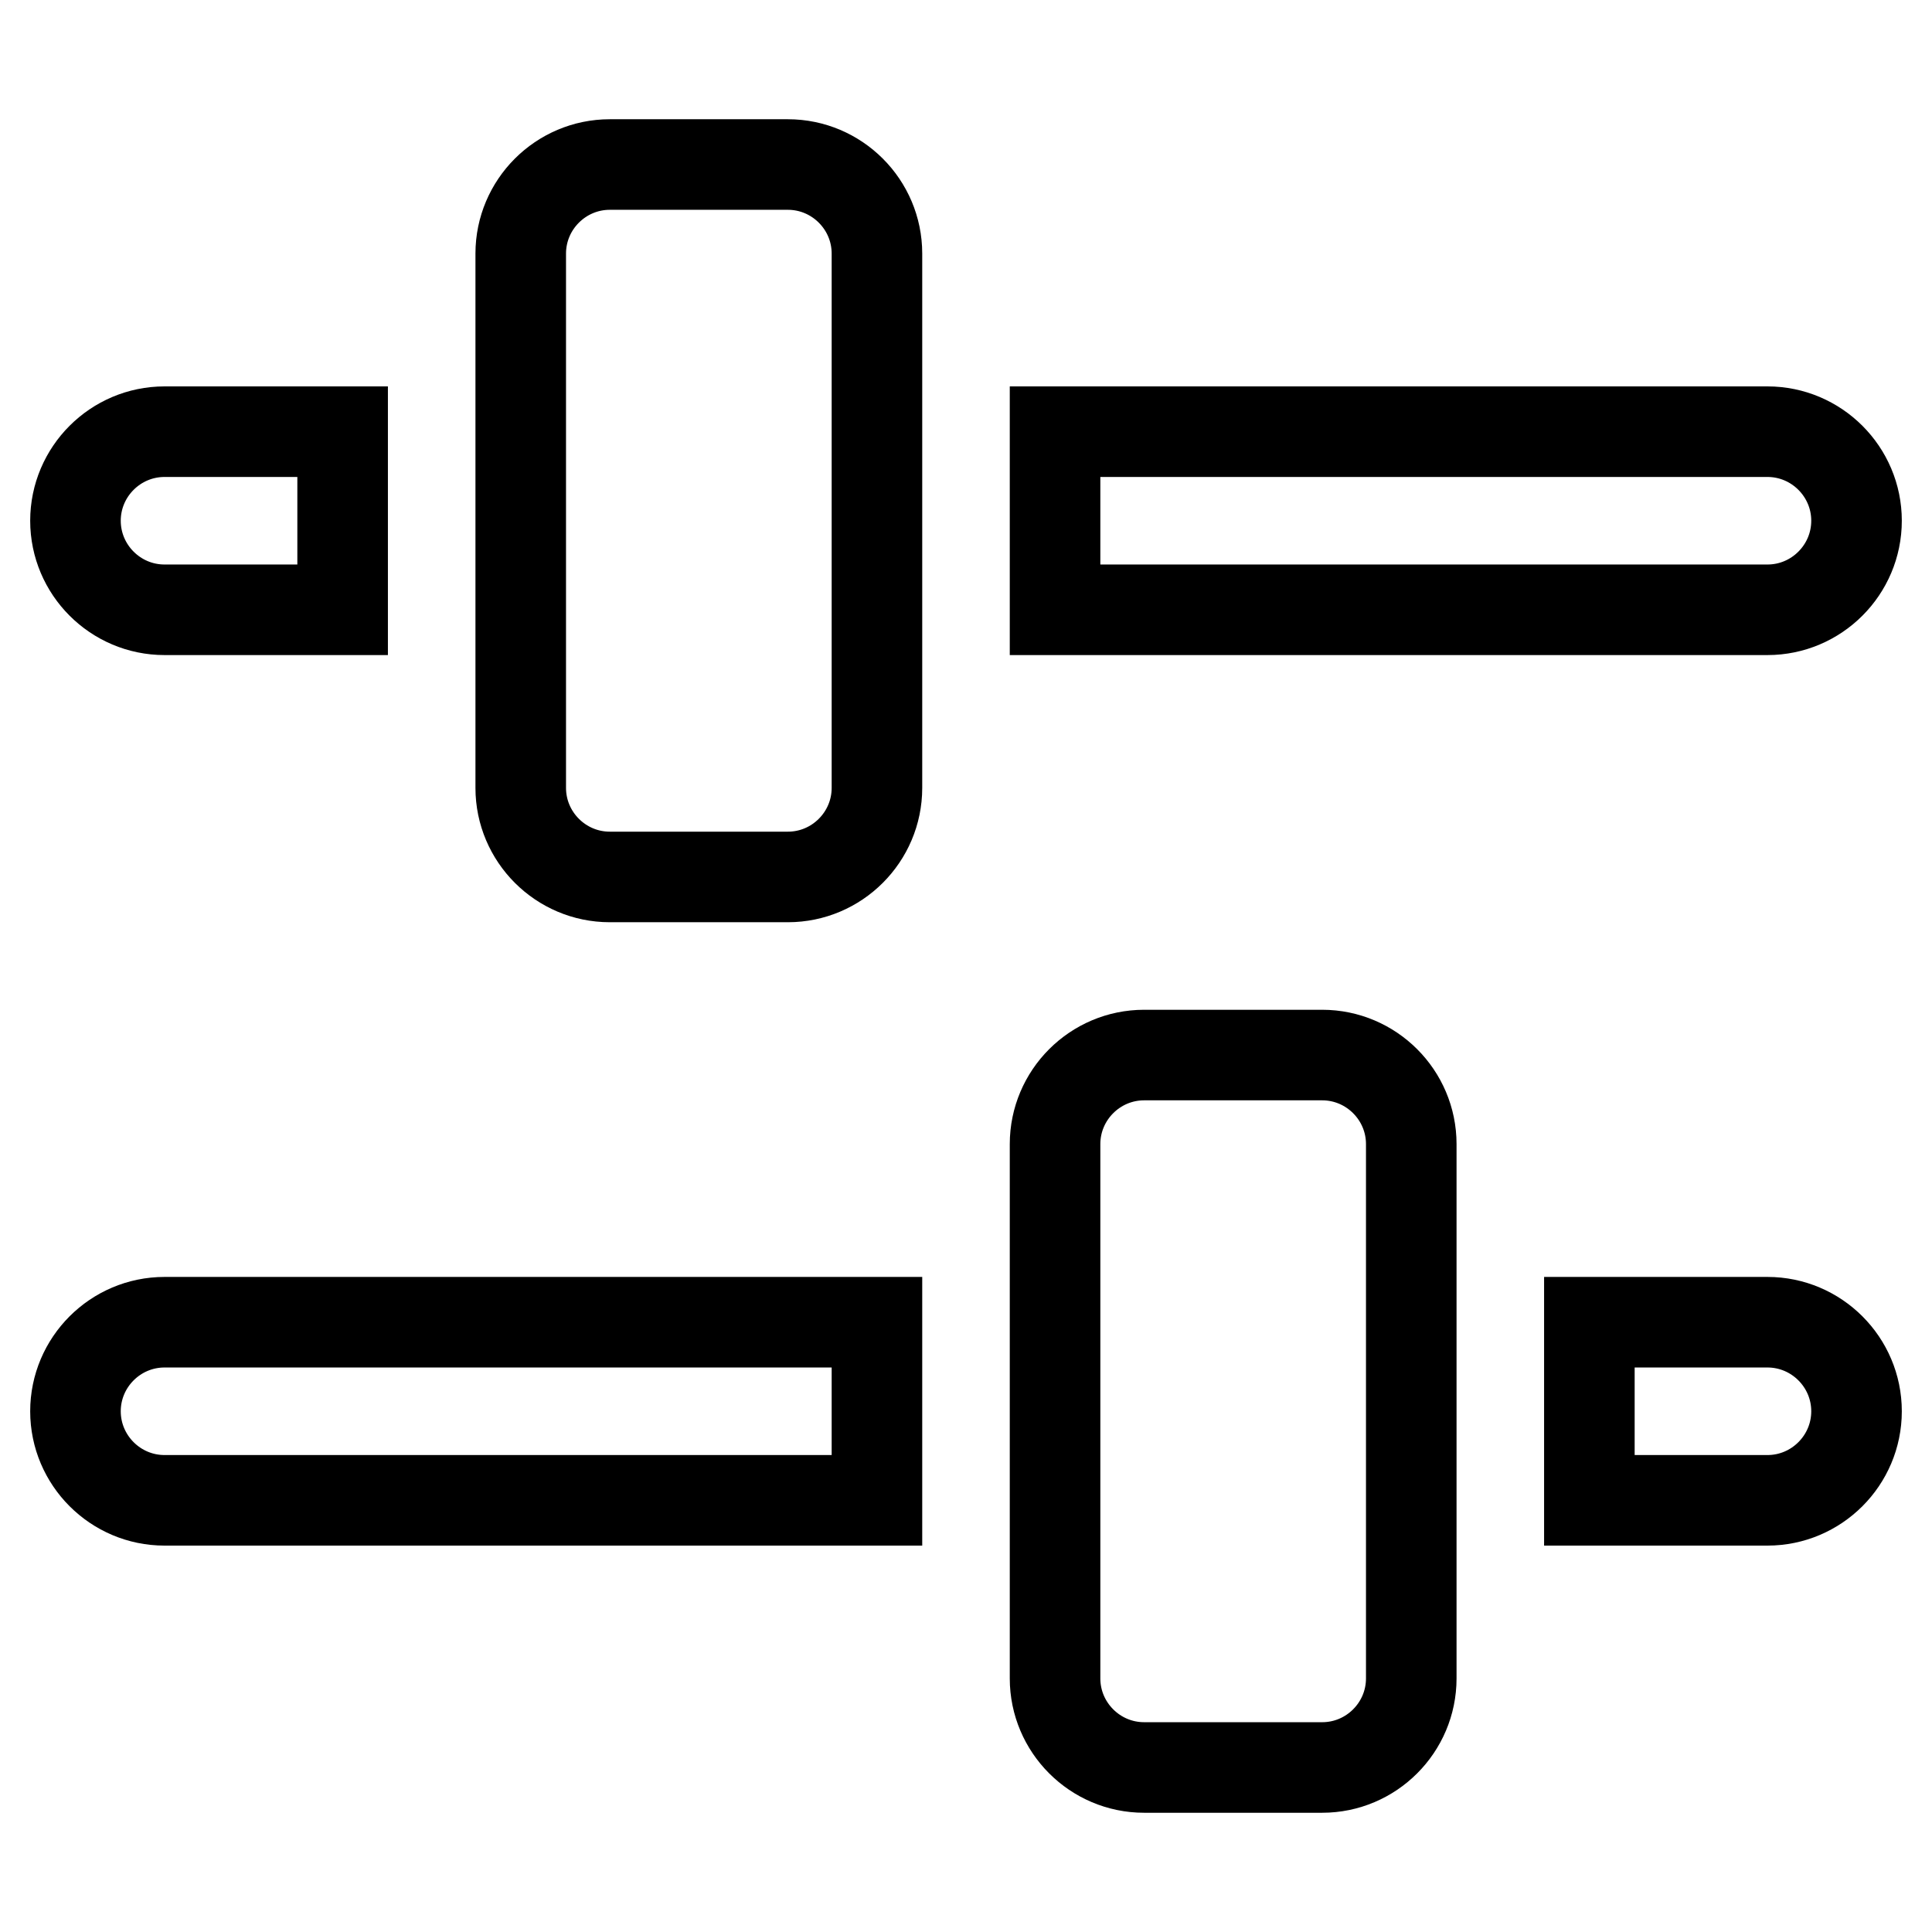<?xml version="1.0" encoding="utf-8"?>
<!-- Svg Vector Icons : http://www.onlinewebfonts.com/icon -->
<!DOCTYPE svg PUBLIC "-//W3C//DTD SVG 1.1//EN" "http://www.w3.org/Graphics/SVG/1.1/DTD/svg11.dtd">
<svg version="1.1" xmlns="http://www.w3.org/2000/svg" xmlns:xlink="http://www.w3.org/1999/xlink" x="0px" y="0px" viewBox="0 0 256 256" enable-background="new 0 0 256 256" xml:space="preserve">
<g> <path stroke-width="12" fill-opacity="0" stroke="#000000"  d="M45.4,80.8H21.8C15.3,80.8,10,75.5,10,69c0-6.5,5.3-11.8,11.8-11.8c0,0,0,0,0,0h23.6V80.8z M234.2,80.8 h-94.4V57.2h94.4c6.5,0,11.8,5.3,11.8,11.8C246,75.5,240.7,80.8,234.2,80.8z M104.4,21.8H80.8c-6.5,0-11.8,5.3-11.8,11.8v70.8 c0,6.5,5.3,11.8,11.8,11.8h23.6c6.5,0,11.8-5.3,11.8-11.8V33.6C116.2,27.1,110.9,21.8,104.4,21.8z M175.2,139.8h-23.6 c-6.5,0-11.8,5.3-11.8,11.8l0,0v70.8c0,6.5,5.3,11.8,11.8,11.8l0,0h23.6c6.5,0,11.8-5.3,11.8-11.8l0,0v-70.8 C187,145.1,181.7,139.8,175.2,139.8L175.2,139.8z M234.2,198.8h-23.6v-23.6h23.6c6.5,0,11.8,5.3,11.8,11.8 C246,193.5,240.7,198.8,234.2,198.8z M116.2,198.8H21.8c-6.5,0-11.8-5.3-11.8-11.8c0-6.5,5.3-11.8,11.8-11.8c0,0,0,0,0,0h94.4 V198.8z"/></g>
</svg>